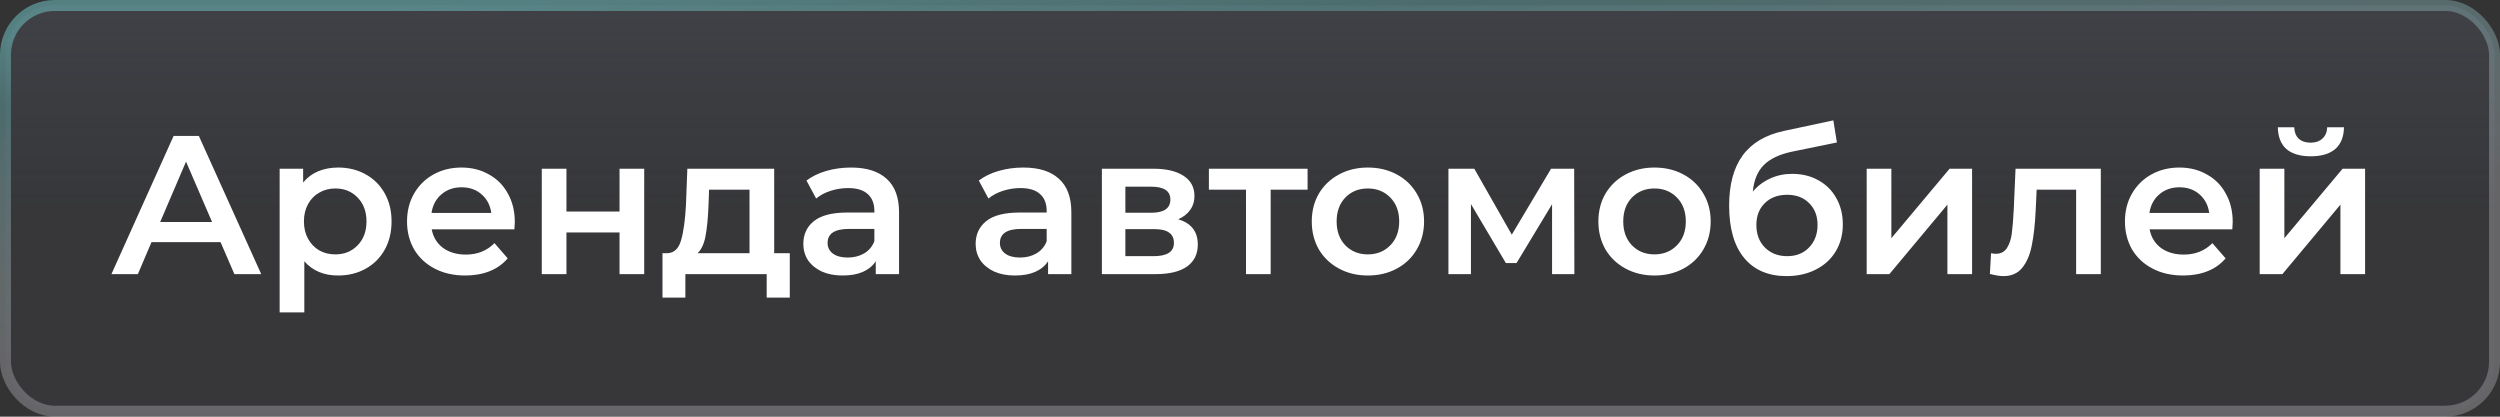 <?xml version="1.0" encoding="UTF-8"?> <svg xmlns="http://www.w3.org/2000/svg" width="228" height="38" viewBox="0 0 228 38" fill="none"><rect x="0" y="0" width="228" height="38" fill="#333333" stroke="none"/><rect x="0.5" y="0.5" width="227" height="37" rx="4.5" fill="url(#paint0_linear_346_192)"></rect><rect x="0.5" y="0.5" width="227" height="37" rx="4.5" stroke="url(#paint1_linear_346_192)"></rect><path d="M20.116 22.084H13.816L12.574 25H10.162L15.832 12.4H18.136L23.824 25H21.376L20.116 22.084ZM19.342 20.248L16.966 14.74L14.608 20.248H19.342ZM30.832 15.28C31.768 15.28 32.602 15.484 33.334 15.892C34.078 16.3 34.66 16.876 35.08 17.62C35.5 18.364 35.71 19.222 35.71 20.194C35.71 21.166 35.5 22.03 35.08 22.786C34.66 23.53 34.078 24.106 33.334 24.514C32.602 24.922 31.768 25.126 30.832 25.126C29.536 25.126 28.51 24.694 27.754 23.83V28.492H25.504V15.388H27.646V16.648C28.018 16.192 28.474 15.85 29.014 15.622C29.566 15.394 30.172 15.28 30.832 15.28ZM30.58 23.2C31.408 23.2 32.086 22.924 32.614 22.372C33.154 21.82 33.424 21.094 33.424 20.194C33.424 19.294 33.154 18.568 32.614 18.016C32.086 17.464 31.408 17.188 30.58 17.188C30.04 17.188 29.554 17.314 29.122 17.566C28.69 17.806 28.348 18.154 28.096 18.61C27.844 19.066 27.718 19.594 27.718 20.194C27.718 20.794 27.844 21.322 28.096 21.778C28.348 22.234 28.69 22.588 29.122 22.84C29.554 23.08 30.04 23.2 30.58 23.2ZM46.95 20.248C46.95 20.404 46.938 20.626 46.913 20.914H39.371C39.504 21.622 39.846 22.186 40.398 22.606C40.962 23.014 41.657 23.218 42.486 23.218C43.541 23.218 44.411 22.87 45.096 22.174L46.301 23.56C45.87 24.076 45.324 24.466 44.663 24.73C44.004 24.994 43.26 25.126 42.431 25.126C41.376 25.126 40.446 24.916 39.642 24.496C38.837 24.076 38.214 23.494 37.77 22.75C37.337 21.994 37.121 21.142 37.121 20.194C37.121 19.258 37.331 18.418 37.752 17.674C38.184 16.918 38.778 16.33 39.533 15.91C40.289 15.49 41.142 15.28 42.09 15.28C43.026 15.28 43.859 15.49 44.592 15.91C45.336 16.318 45.911 16.9 46.319 17.656C46.739 18.4 46.95 19.264 46.95 20.248ZM42.09 17.08C41.37 17.08 40.758 17.296 40.254 17.728C39.761 18.148 39.462 18.712 39.353 19.42H44.807C44.712 18.724 44.417 18.16 43.925 17.728C43.434 17.296 42.822 17.08 42.09 17.08ZM49.41 15.388H51.66V19.294H56.502V15.388H58.752V25H56.502V21.202H51.66V25H49.41V15.388ZM72.028 23.092V27.142H69.922V25H62.506V27.142H60.418V23.092H60.868C61.48 23.068 61.894 22.678 62.11 21.922C62.338 21.154 62.488 20.074 62.56 18.682L62.686 15.388H70.606V23.092H72.028ZM64.612 18.844C64.564 19.948 64.474 20.848 64.342 21.544C64.21 22.24 63.97 22.756 63.622 23.092H68.356V17.296H64.666L64.612 18.844ZM77.619 15.28C79.035 15.28 80.115 15.622 80.859 16.306C81.615 16.978 81.993 17.998 81.993 19.366V25H79.869V23.83C79.593 24.25 79.197 24.574 78.681 24.802C78.177 25.018 77.565 25.126 76.845 25.126C76.125 25.126 75.495 25.006 74.955 24.766C74.415 24.514 73.995 24.172 73.695 23.74C73.407 23.296 73.263 22.798 73.263 22.246C73.263 21.382 73.581 20.692 74.217 20.176C74.865 19.648 75.879 19.384 77.259 19.384H79.743V19.24C79.743 18.568 79.539 18.052 79.131 17.692C78.735 17.332 78.141 17.152 77.349 17.152C76.809 17.152 76.275 17.236 75.747 17.404C75.231 17.572 74.793 17.806 74.433 18.106L73.551 16.468C74.055 16.084 74.661 15.79 75.369 15.586C76.077 15.382 76.827 15.28 77.619 15.28ZM77.313 23.488C77.877 23.488 78.375 23.362 78.807 23.11C79.251 22.846 79.563 22.474 79.743 21.994V20.878H77.421C76.125 20.878 75.477 21.304 75.477 22.156C75.477 22.564 75.639 22.888 75.963 23.128C76.287 23.368 76.737 23.488 77.313 23.488ZM93.334 15.28C94.75 15.28 95.83 15.622 96.574 16.306C97.33 16.978 97.708 17.998 97.708 19.366V25H95.584V23.83C95.308 24.25 94.912 24.574 94.396 24.802C93.892 25.018 93.28 25.126 92.56 25.126C91.84 25.126 91.21 25.006 90.67 24.766C90.13 24.514 89.71 24.172 89.41 23.74C89.122 23.296 88.978 22.798 88.978 22.246C88.978 21.382 89.296 20.692 89.932 20.176C90.58 19.648 91.594 19.384 92.974 19.384H95.458V19.24C95.458 18.568 95.254 18.052 94.846 17.692C94.45 17.332 93.856 17.152 93.064 17.152C92.524 17.152 91.99 17.236 91.462 17.404C90.946 17.572 90.508 17.806 90.148 18.106L89.266 16.468C89.77 16.084 90.376 15.79 91.084 15.586C91.792 15.382 92.542 15.28 93.334 15.28ZM93.028 23.488C93.592 23.488 94.09 23.362 94.522 23.11C94.966 22.846 95.278 22.474 95.458 21.994V20.878H93.136C91.84 20.878 91.192 21.304 91.192 22.156C91.192 22.564 91.354 22.888 91.678 23.128C92.002 23.368 92.452 23.488 93.028 23.488ZM107.458 19.996C108.646 20.356 109.24 21.124 109.24 22.3C109.24 23.164 108.916 23.83 108.268 24.298C107.62 24.766 106.66 25 105.388 25H100.492V15.388H105.19C106.366 15.388 107.284 15.604 107.944 16.036C108.604 16.468 108.934 17.08 108.934 17.872C108.934 18.364 108.802 18.79 108.538 19.15C108.286 19.51 107.926 19.792 107.458 19.996ZM102.634 19.402H104.992C106.156 19.402 106.738 19 106.738 18.196C106.738 17.416 106.156 17.026 104.992 17.026H102.634V19.402ZM105.208 23.362C106.444 23.362 107.062 22.96 107.062 22.156C107.062 21.736 106.918 21.424 106.63 21.22C106.342 21.004 105.892 20.896 105.28 20.896H102.634V23.362H105.208ZM119.251 17.296H115.885V25H113.635V17.296H110.251V15.388H119.251V17.296ZM124.745 25.126C123.773 25.126 122.897 24.916 122.117 24.496C121.337 24.076 120.725 23.494 120.281 22.75C119.849 21.994 119.633 21.142 119.633 20.194C119.633 19.246 119.849 18.4 120.281 17.656C120.725 16.912 121.337 16.33 122.117 15.91C122.897 15.49 123.773 15.28 124.745 15.28C125.729 15.28 126.611 15.49 127.391 15.91C128.171 16.33 128.777 16.912 129.209 17.656C129.653 18.4 129.875 19.246 129.875 20.194C129.875 21.142 129.653 21.994 129.209 22.75C128.777 23.494 128.171 24.076 127.391 24.496C126.611 24.916 125.729 25.126 124.745 25.126ZM124.745 23.2C125.573 23.2 126.257 22.924 126.797 22.372C127.337 21.82 127.607 21.094 127.607 20.194C127.607 19.294 127.337 18.568 126.797 18.016C126.257 17.464 125.573 17.188 124.745 17.188C123.917 17.188 123.233 17.464 122.693 18.016C122.165 18.568 121.901 19.294 121.901 20.194C121.901 21.094 122.165 21.82 122.693 22.372C123.233 22.924 123.917 23.2 124.745 23.2ZM141.548 25V18.628L138.308 23.992H137.336L134.15 18.61V25H132.098V15.388H134.456L137.876 21.4L141.458 15.388H143.564L143.582 25H141.548ZM150.884 25.126C149.912 25.126 149.036 24.916 148.256 24.496C147.476 24.076 146.864 23.494 146.42 22.75C145.988 21.994 145.772 21.142 145.772 20.194C145.772 19.246 145.988 18.4 146.42 17.656C146.864 16.912 147.476 16.33 148.256 15.91C149.036 15.49 149.912 15.28 150.884 15.28C151.868 15.28 152.75 15.49 153.53 15.91C154.31 16.33 154.916 16.912 155.348 17.656C155.792 18.4 156.014 19.246 156.014 20.194C156.014 21.142 155.792 21.994 155.348 22.75C154.916 23.494 154.31 24.076 153.53 24.496C152.75 24.916 151.868 25.126 150.884 25.126ZM150.884 23.2C151.712 23.2 152.396 22.924 152.936 22.372C153.476 21.82 153.746 21.094 153.746 20.194C153.746 19.294 153.476 18.568 152.936 18.016C152.396 17.464 151.712 17.188 150.884 17.188C150.056 17.188 149.372 17.464 148.832 18.016C148.304 18.568 148.04 19.294 148.04 20.194C148.04 21.094 148.304 21.82 148.832 22.372C149.372 22.924 150.056 23.2 150.884 23.2ZM163.439 15.856C164.351 15.856 165.155 16.054 165.851 16.45C166.547 16.834 167.087 17.374 167.471 18.07C167.867 18.766 168.065 19.564 168.065 20.464C168.065 21.388 167.849 22.21 167.417 22.93C166.985 23.638 166.379 24.19 165.599 24.586C164.819 24.982 163.931 25.18 162.935 25.18C161.267 25.18 159.977 24.628 159.065 23.524C158.153 22.42 157.697 20.83 157.697 18.754C157.697 16.822 158.111 15.292 158.939 14.164C159.767 13.036 161.033 12.292 162.737 11.932L167.201 10.978L167.525 12.994L163.475 13.822C162.311 14.062 161.441 14.47 160.865 15.046C160.289 15.622 159.953 16.432 159.857 17.476C160.289 16.96 160.811 16.564 161.423 16.288C162.035 16 162.707 15.856 163.439 15.856ZM162.989 23.362C163.817 23.362 164.483 23.098 164.987 22.57C165.503 22.03 165.761 21.346 165.761 20.518C165.761 19.69 165.503 19.024 164.987 18.52C164.483 18.016 163.817 17.764 162.989 17.764C162.149 17.764 161.471 18.016 160.955 18.52C160.439 19.024 160.181 19.69 160.181 20.518C160.181 21.358 160.439 22.042 160.955 22.57C161.483 23.098 162.161 23.362 162.989 23.362ZM170.242 15.388H172.492V21.724L177.802 15.388H179.854V25H177.604V18.664L172.312 25H170.242V15.388ZM191.593 15.388V25H189.343V17.296H185.743L185.653 19.204C185.593 20.476 185.473 21.544 185.293 22.408C185.125 23.26 184.831 23.938 184.411 24.442C184.003 24.934 183.439 25.18 182.719 25.18C182.383 25.18 181.969 25.114 181.477 24.982L181.585 23.092C181.753 23.128 181.897 23.146 182.017 23.146C182.473 23.146 182.815 22.966 183.043 22.606C183.271 22.234 183.415 21.796 183.475 21.292C183.547 20.776 183.607 20.044 183.655 19.096L183.817 15.388H191.593ZM203.623 20.248C203.623 20.404 203.611 20.626 203.587 20.914H196.045C196.177 21.622 196.519 22.186 197.071 22.606C197.635 23.014 198.331 23.218 199.159 23.218C200.215 23.218 201.085 22.87 201.769 22.174L202.975 23.56C202.543 24.076 201.997 24.466 201.337 24.73C200.677 24.994 199.933 25.126 199.105 25.126C198.049 25.126 197.119 24.916 196.315 24.496C195.511 24.076 194.887 23.494 194.443 22.75C194.011 21.994 193.795 21.142 193.795 20.194C193.795 19.258 194.005 18.418 194.425 17.674C194.857 16.918 195.451 16.33 196.207 15.91C196.963 15.49 197.815 15.28 198.763 15.28C199.699 15.28 200.533 15.49 201.265 15.91C202.009 16.318 202.585 16.9 202.993 17.656C203.413 18.4 203.623 19.264 203.623 20.248ZM198.763 17.08C198.043 17.08 197.431 17.296 196.927 17.728C196.435 18.148 196.135 18.712 196.027 19.42H201.481C201.385 18.724 201.091 18.16 200.599 17.728C200.107 17.296 199.495 17.08 198.763 17.08ZM206.084 15.388H208.334V21.724L213.644 15.388H215.696V25H213.446V18.664L208.154 25H206.084V15.388ZM210.746 14.254C209.774 14.254 209.03 14.032 208.514 13.588C208.01 13.132 207.752 12.472 207.74 11.608H209.234C209.246 12.04 209.378 12.382 209.63 12.634C209.894 12.886 210.26 13.012 210.728 13.012C211.184 13.012 211.544 12.886 211.808 12.634C212.084 12.382 212.228 12.04 212.24 11.608H213.77C213.758 12.472 213.494 13.132 212.978 13.588C212.462 14.032 211.718 14.254 210.746 14.254Z" fill="white"></path><defs><linearGradient id="paint0_linear_346_192" x1="103.395" y1="-24.029" x2="103.395" y2="18.861" gradientUnits="userSpaceOnUse"><stop stop-color="#75767A" stop-opacity="0.5"></stop><stop offset="1" stop-color="#575D78" stop-opacity="0.1"></stop></linearGradient><linearGradient id="paint1_linear_346_192" x1="37.116" y1="0.693" x2="39.215" y2="29.922" gradientUnits="userSpaceOnUse"><stop stop-color="#64A2A4" stop-opacity="0.7"></stop><stop offset="0.22" stop-color="#64A2A4" stop-opacity="0.5"></stop><stop offset="1" stop-color="#D7D9E0" stop-opacity="0.3"></stop></linearGradient></defs></svg> 